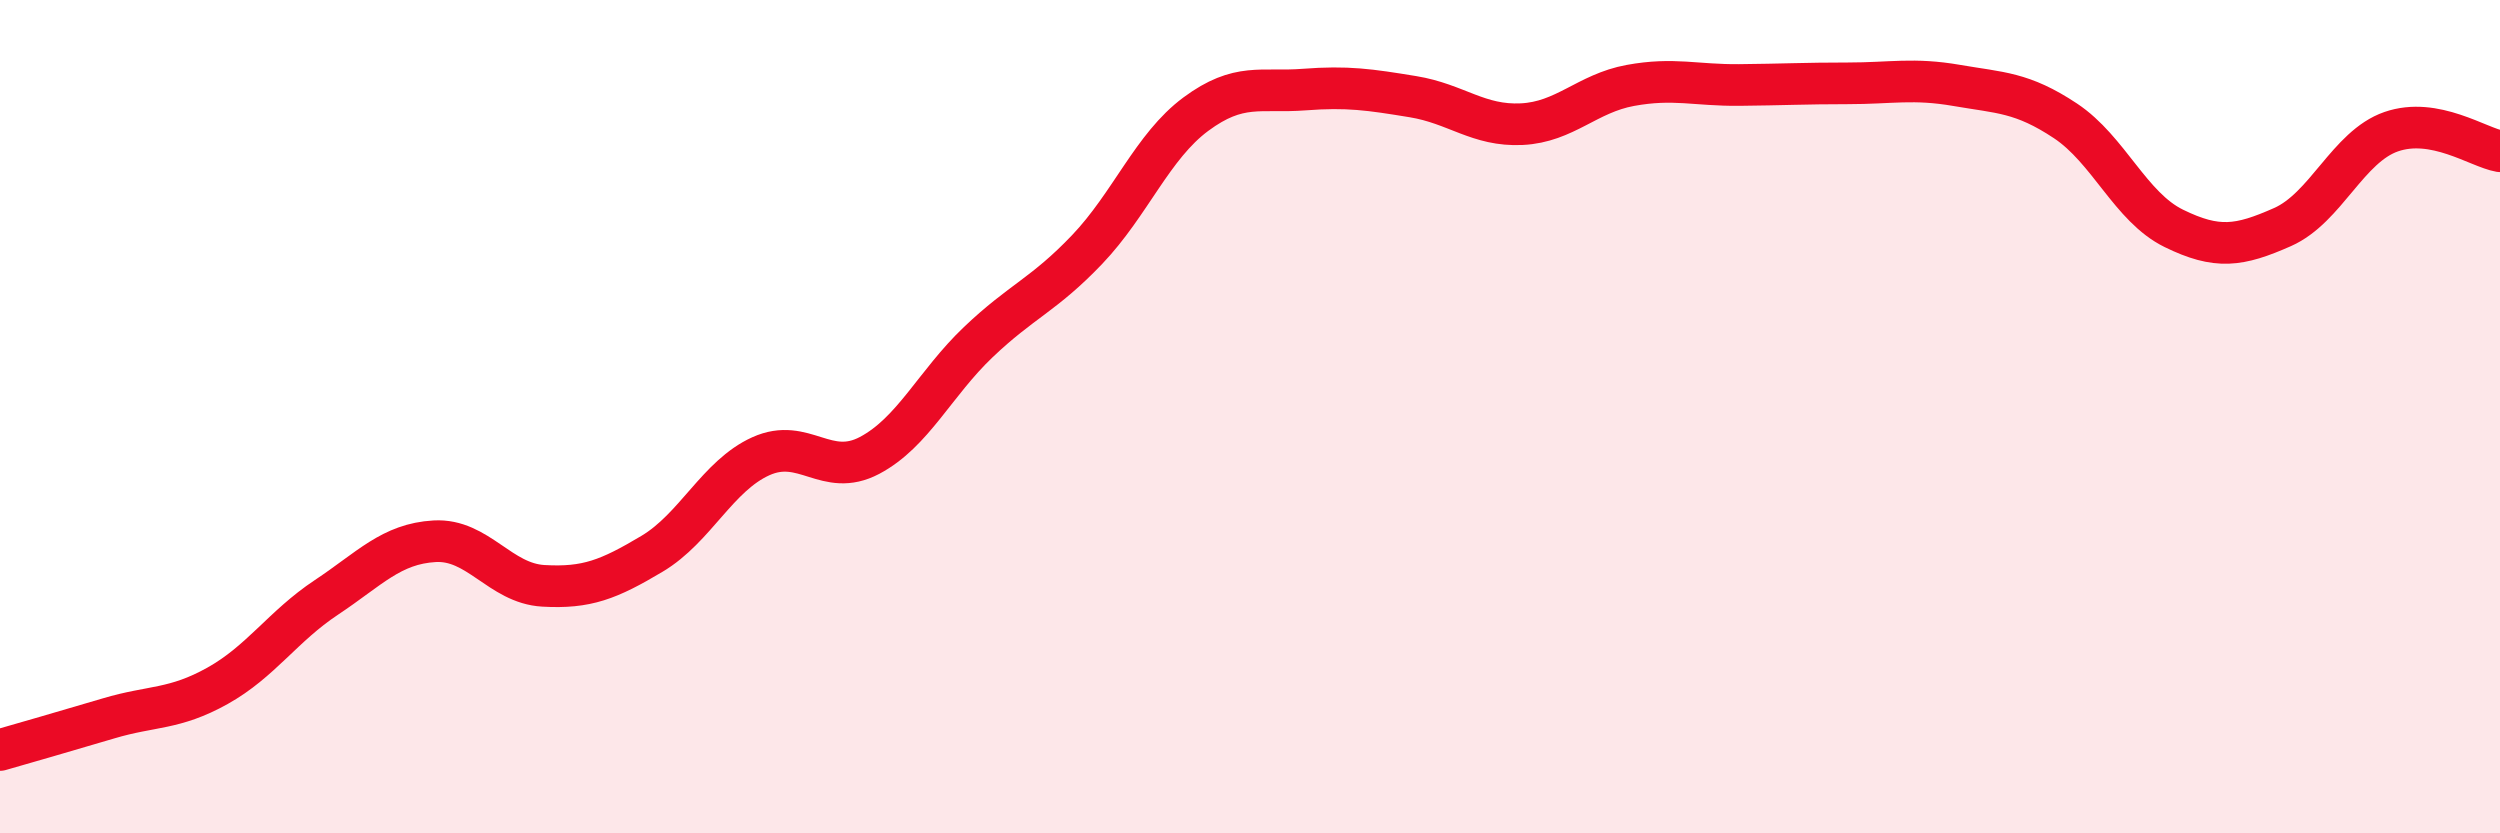 
    <svg width="60" height="20" viewBox="0 0 60 20" xmlns="http://www.w3.org/2000/svg">
      <path
        d="M 0,18 C 0.52,17.85 1.57,17.55 2.61,17.24 C 3.65,16.93 4.18,17.04 5.22,16.46 C 6.26,15.88 6.79,15.03 7.83,14.34 C 8.87,13.65 9.39,13.05 10.43,12.99 C 11.47,12.93 12,14 13.04,14.06 C 14.08,14.12 14.61,13.91 15.65,13.29 C 16.69,12.67 17.22,11.42 18.26,10.95 C 19.3,10.48 19.83,11.48 20.87,10.93 C 21.91,10.38 22.44,9.2 23.48,8.21 C 24.52,7.22 25.05,7.08 26.09,5.99 C 27.13,4.9 27.66,3.51 28.7,2.74 C 29.74,1.97 30.26,2.23 31.3,2.15 C 32.34,2.07 32.87,2.15 33.91,2.32 C 34.95,2.49 35.48,3.03 36.52,2.98 C 37.56,2.93 38.09,2.24 39.13,2.05 C 40.17,1.86 40.7,2.05 41.74,2.04 C 42.78,2.03 43.31,2 44.35,2 C 45.39,2 45.92,1.87 46.96,2.05 C 48,2.23 48.53,2.21 49.57,2.9 C 50.61,3.59 51.13,4.97 52.17,5.48 C 53.21,5.99 53.74,5.91 54.78,5.45 C 55.82,4.99 56.35,3.52 57.39,3.16 C 58.43,2.8 59.48,3.54 60,3.63L60 20L0 20Z"
        fill="#EB0A25"
        opacity="0.1"
        stroke-linecap="round"
        stroke-linejoin="round"
      />
      <path
        d="M 0,18 C 0.52,17.85 1.57,17.55 2.61,17.24 C 3.65,16.93 4.18,17.04 5.22,16.46 C 6.26,15.88 6.79,15.03 7.83,14.34 C 8.87,13.65 9.39,13.05 10.43,12.99 C 11.47,12.93 12,14 13.04,14.06 C 14.08,14.12 14.61,13.91 15.65,13.29 C 16.69,12.67 17.22,11.42 18.26,10.95 C 19.3,10.48 19.83,11.48 20.87,10.93 C 21.91,10.38 22.44,9.2 23.48,8.21 C 24.52,7.22 25.05,7.08 26.09,5.99 C 27.13,4.9 27.66,3.51 28.7,2.74 C 29.74,1.97 30.26,2.23 31.3,2.15 C 32.34,2.07 32.87,2.15 33.91,2.32 C 34.95,2.49 35.48,3.03 36.52,2.98 C 37.56,2.93 38.09,2.24 39.13,2.05 C 40.17,1.86 40.7,2.05 41.74,2.04 C 42.78,2.03 43.31,2 44.35,2 C 45.39,2 45.92,1.87 46.96,2.05 C 48,2.23 48.53,2.21 49.57,2.9 C 50.61,3.59 51.13,4.97 52.17,5.48 C 53.21,5.99 53.74,5.91 54.78,5.45 C 55.82,4.99 56.35,3.52 57.39,3.16 C 58.43,2.8 59.48,3.54 60,3.63"
        stroke="#EB0A25"
        stroke-width="1"
        fill="none"
        stroke-linecap="round"
        stroke-linejoin="round"
      />
    </svg>
  